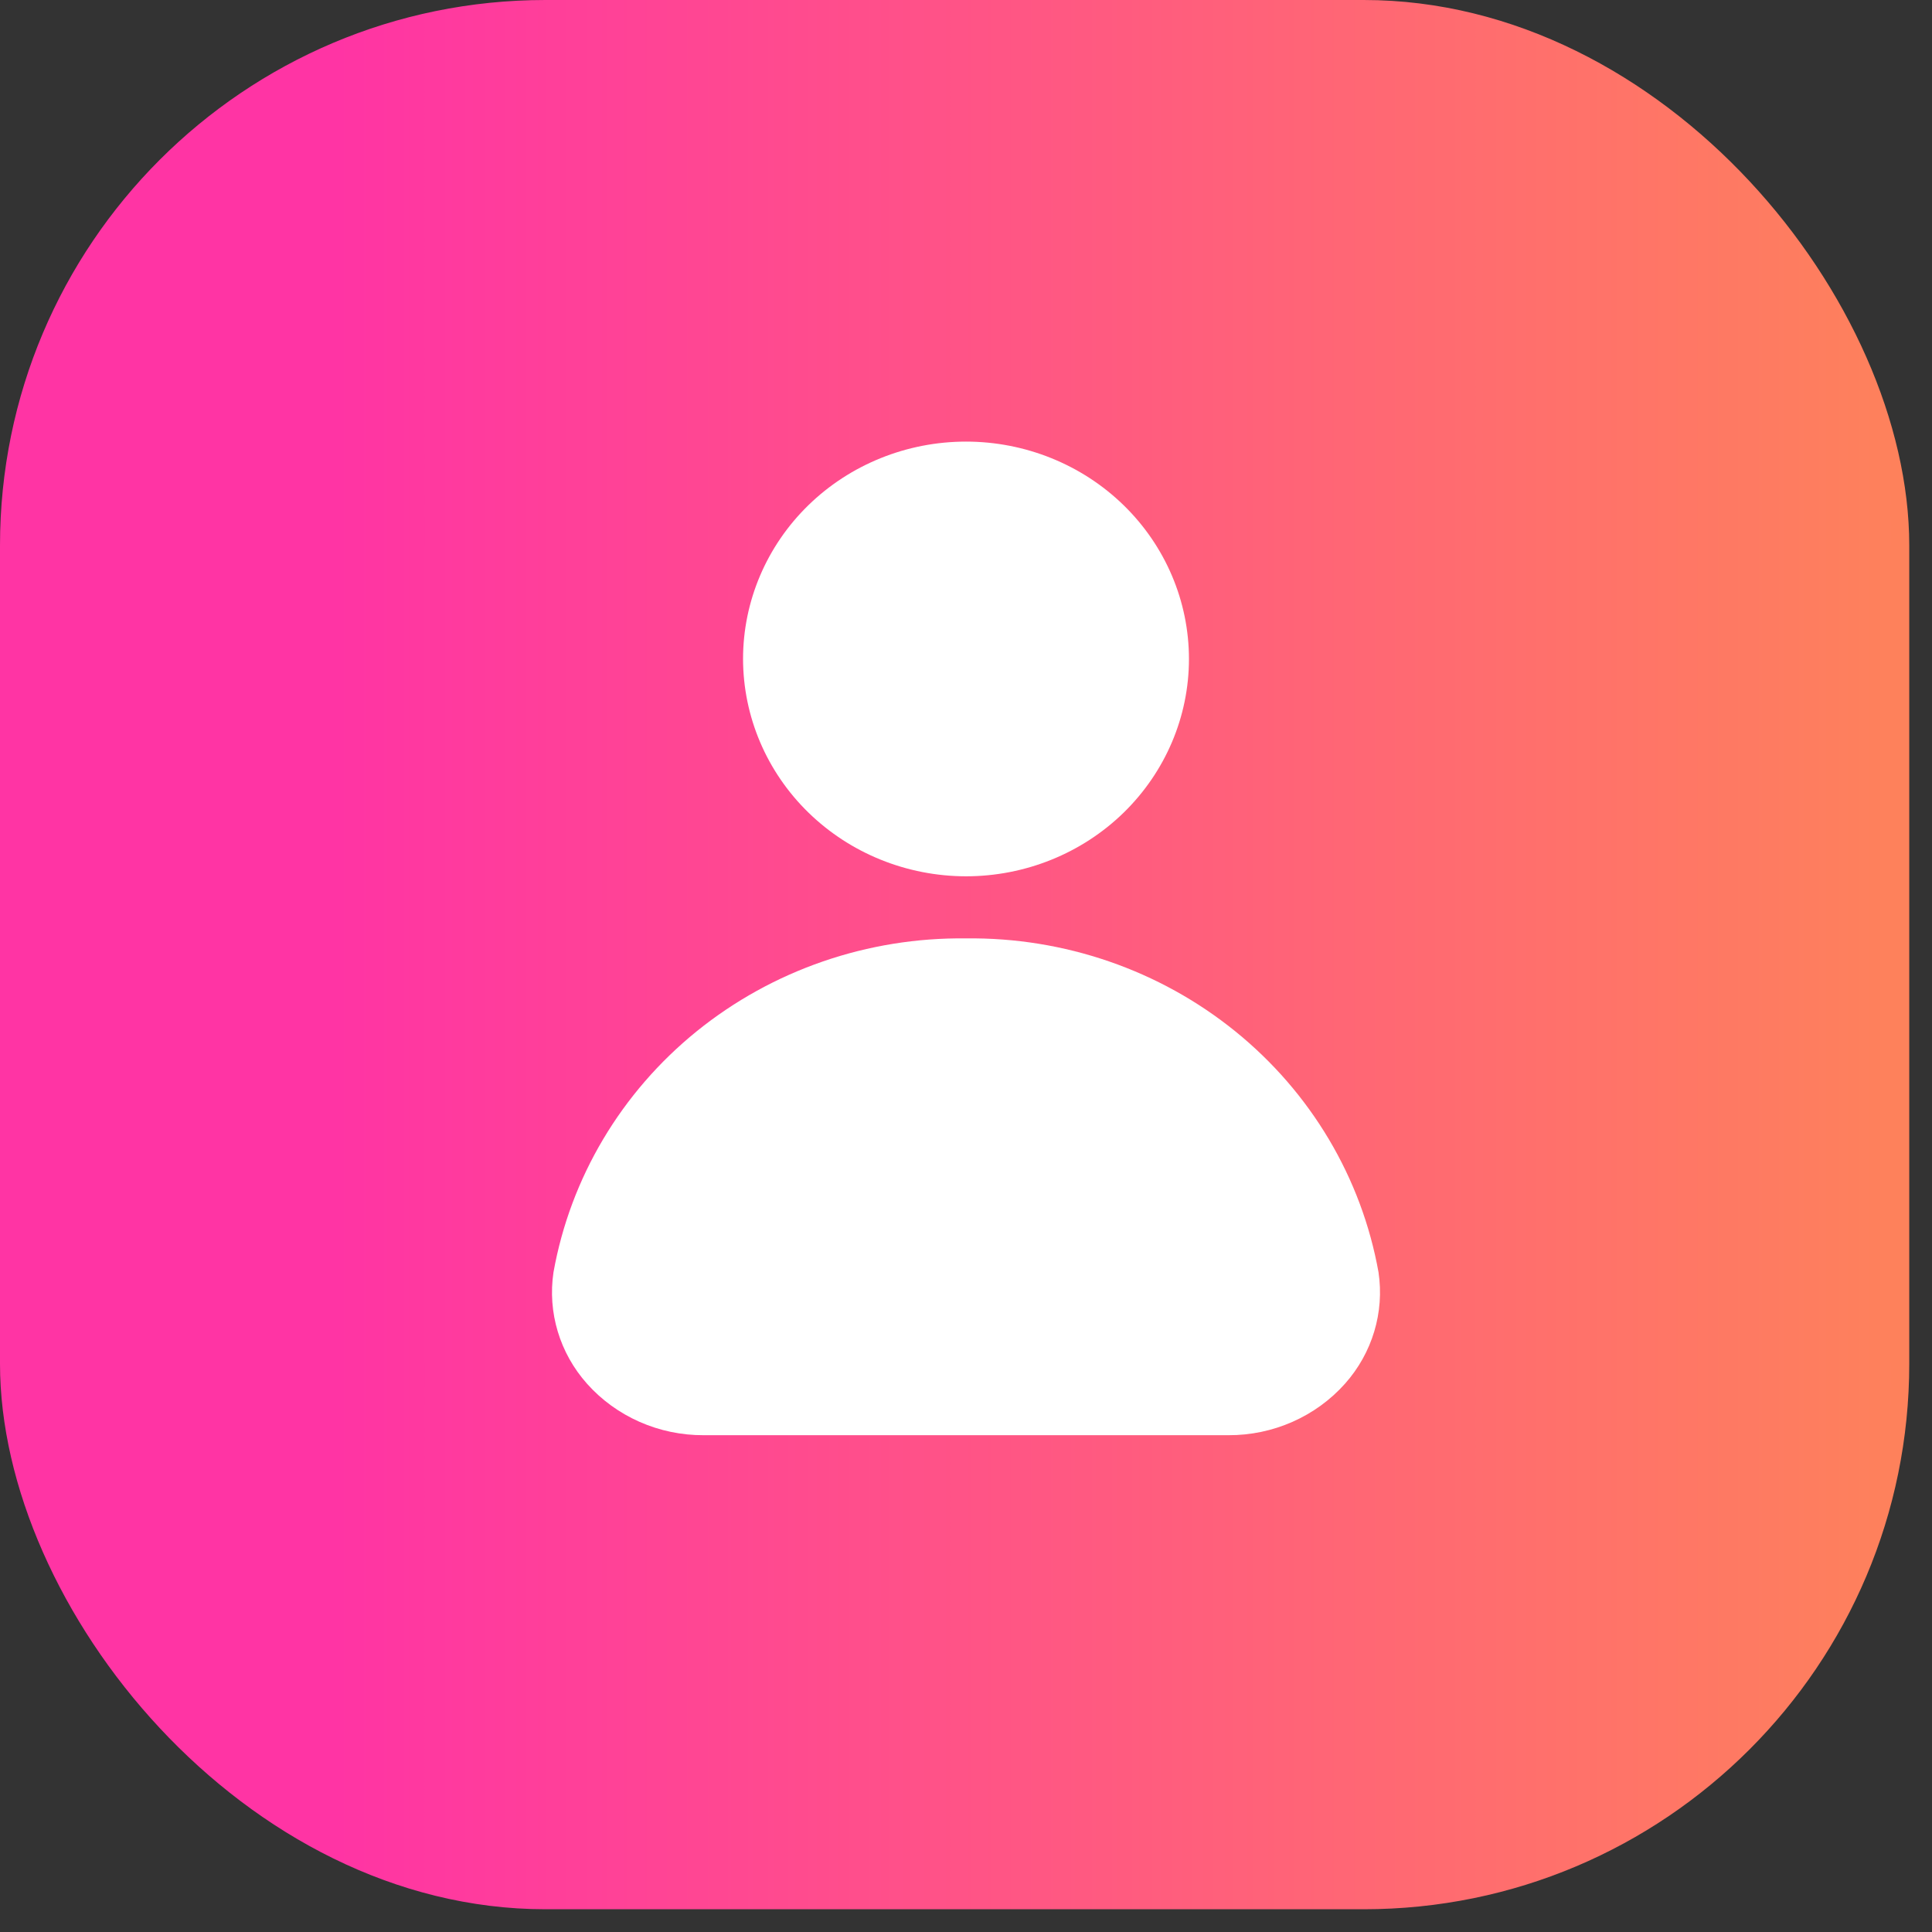 <svg width="35" height="35" viewBox="0 0 35 35" fill="none" xmlns="http://www.w3.org/2000/svg">
<rect x="0" y="0" width="35" height="35" fill="#333333" stroke="none"/>
<rect width="34.588" height="34.588" rx="9.882" fill="url(#paint0_linear_645_207)"/>
<path d="M13.461 11.938C13.461 10.893 13.887 9.891 14.644 9.153C15.401 8.415 16.429 8 17.5 8C18.571 8 19.599 8.415 20.356 9.153C21.113 9.891 21.539 10.893 21.539 11.938C21.539 12.982 21.113 13.983 20.356 14.722C19.599 15.46 18.571 15.875 17.5 15.875C16.429 15.874 15.403 15.459 14.645 14.72C13.888 13.982 13.463 12.982 13.461 11.938ZM24.973 23.048C24.667 21.338 23.747 19.791 22.378 18.683C21.009 17.575 19.279 16.978 17.5 17C15.721 16.978 13.991 17.575 12.621 18.683C11.253 19.791 10.333 21.338 10.027 23.048C9.918 23.775 10.14 24.512 10.634 25.067C11.165 25.663 11.938 26.004 12.749 26H22.252C23.062 26.004 23.835 25.663 24.366 25.067C24.86 24.512 25.082 23.775 24.973 23.048Z" fill="white"/>
<defs>
<linearGradient id="paint0_linear_645_207" x1="55.863" y1="12.971" x2="6.039" y2="12.971" gradientUnits="userSpaceOnUse">
<stop stop-color="#FEBC24"/>
<stop offset="1" stop-color="#FF34A4"/>
</linearGradient>
</defs>
</svg>
